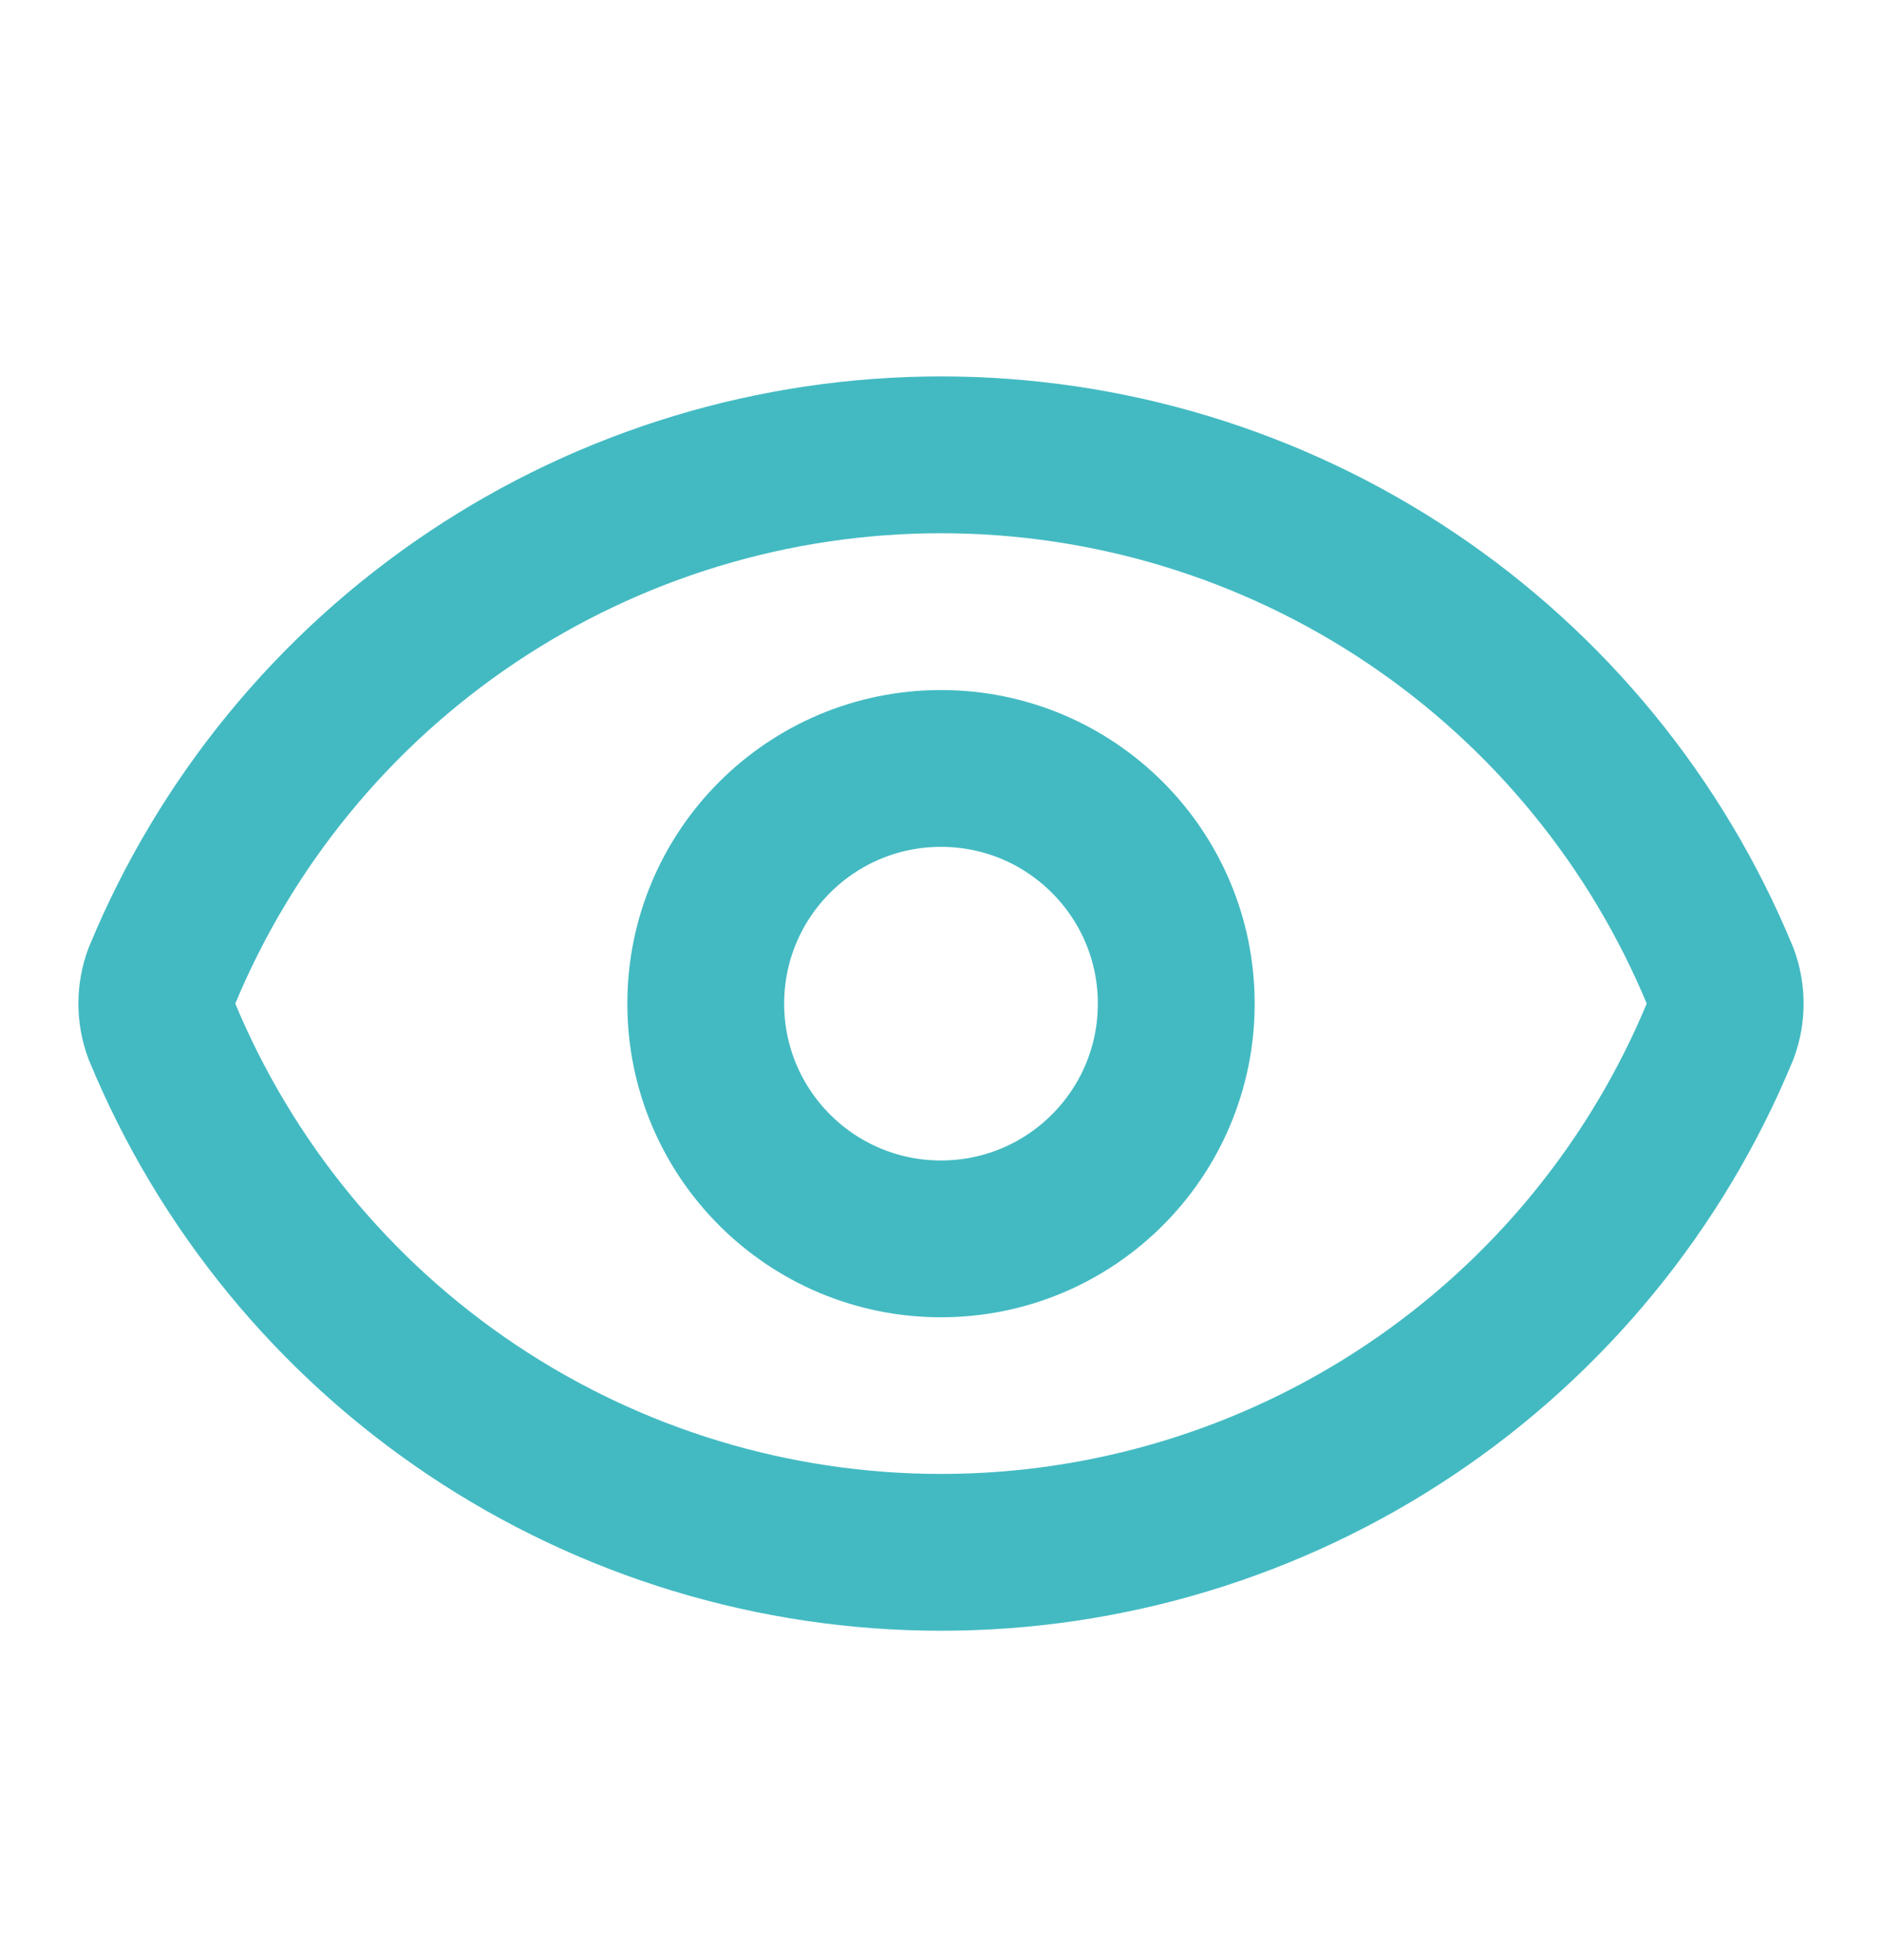 <svg width="24" height="25" viewBox="0 0 24 25" fill="none" xmlns="http://www.w3.org/2000/svg">
  <path
    d="M2.062 13.148C1.979 12.924 1.979 12.677 2.062 12.452C2.874 10.484 4.252 8.801 6.021 7.617C7.79 6.433 9.871 5.801 12 5.801C14.129 5.801 16.21 6.433 17.979 7.617C19.748 8.801 21.126 10.484 21.938 12.452C22.021 12.677 22.021 12.924 21.938 13.148C21.126 15.116 19.748 16.799 17.979 17.983C16.21 19.167 14.129 19.799 12 19.799C9.871 19.799 7.79 19.167 6.021 17.983C4.252 16.799 2.874 15.116 2.062 13.148Z"
    stroke="#43BAC2" stroke-width="2" stroke-linecap="round" stroke-linejoin="round" />
  <path
    d="M12 15.801C13.657 15.801 15 14.458 15 12.801C15 11.144 13.657 9.801 12 9.801C10.343 9.801 9 11.144 9 12.801C9 14.458 10.343 15.801 12 15.801Z"
    stroke="#43BAC2" stroke-width="2" stroke-linecap="round" stroke-linejoin="round" />
</svg>